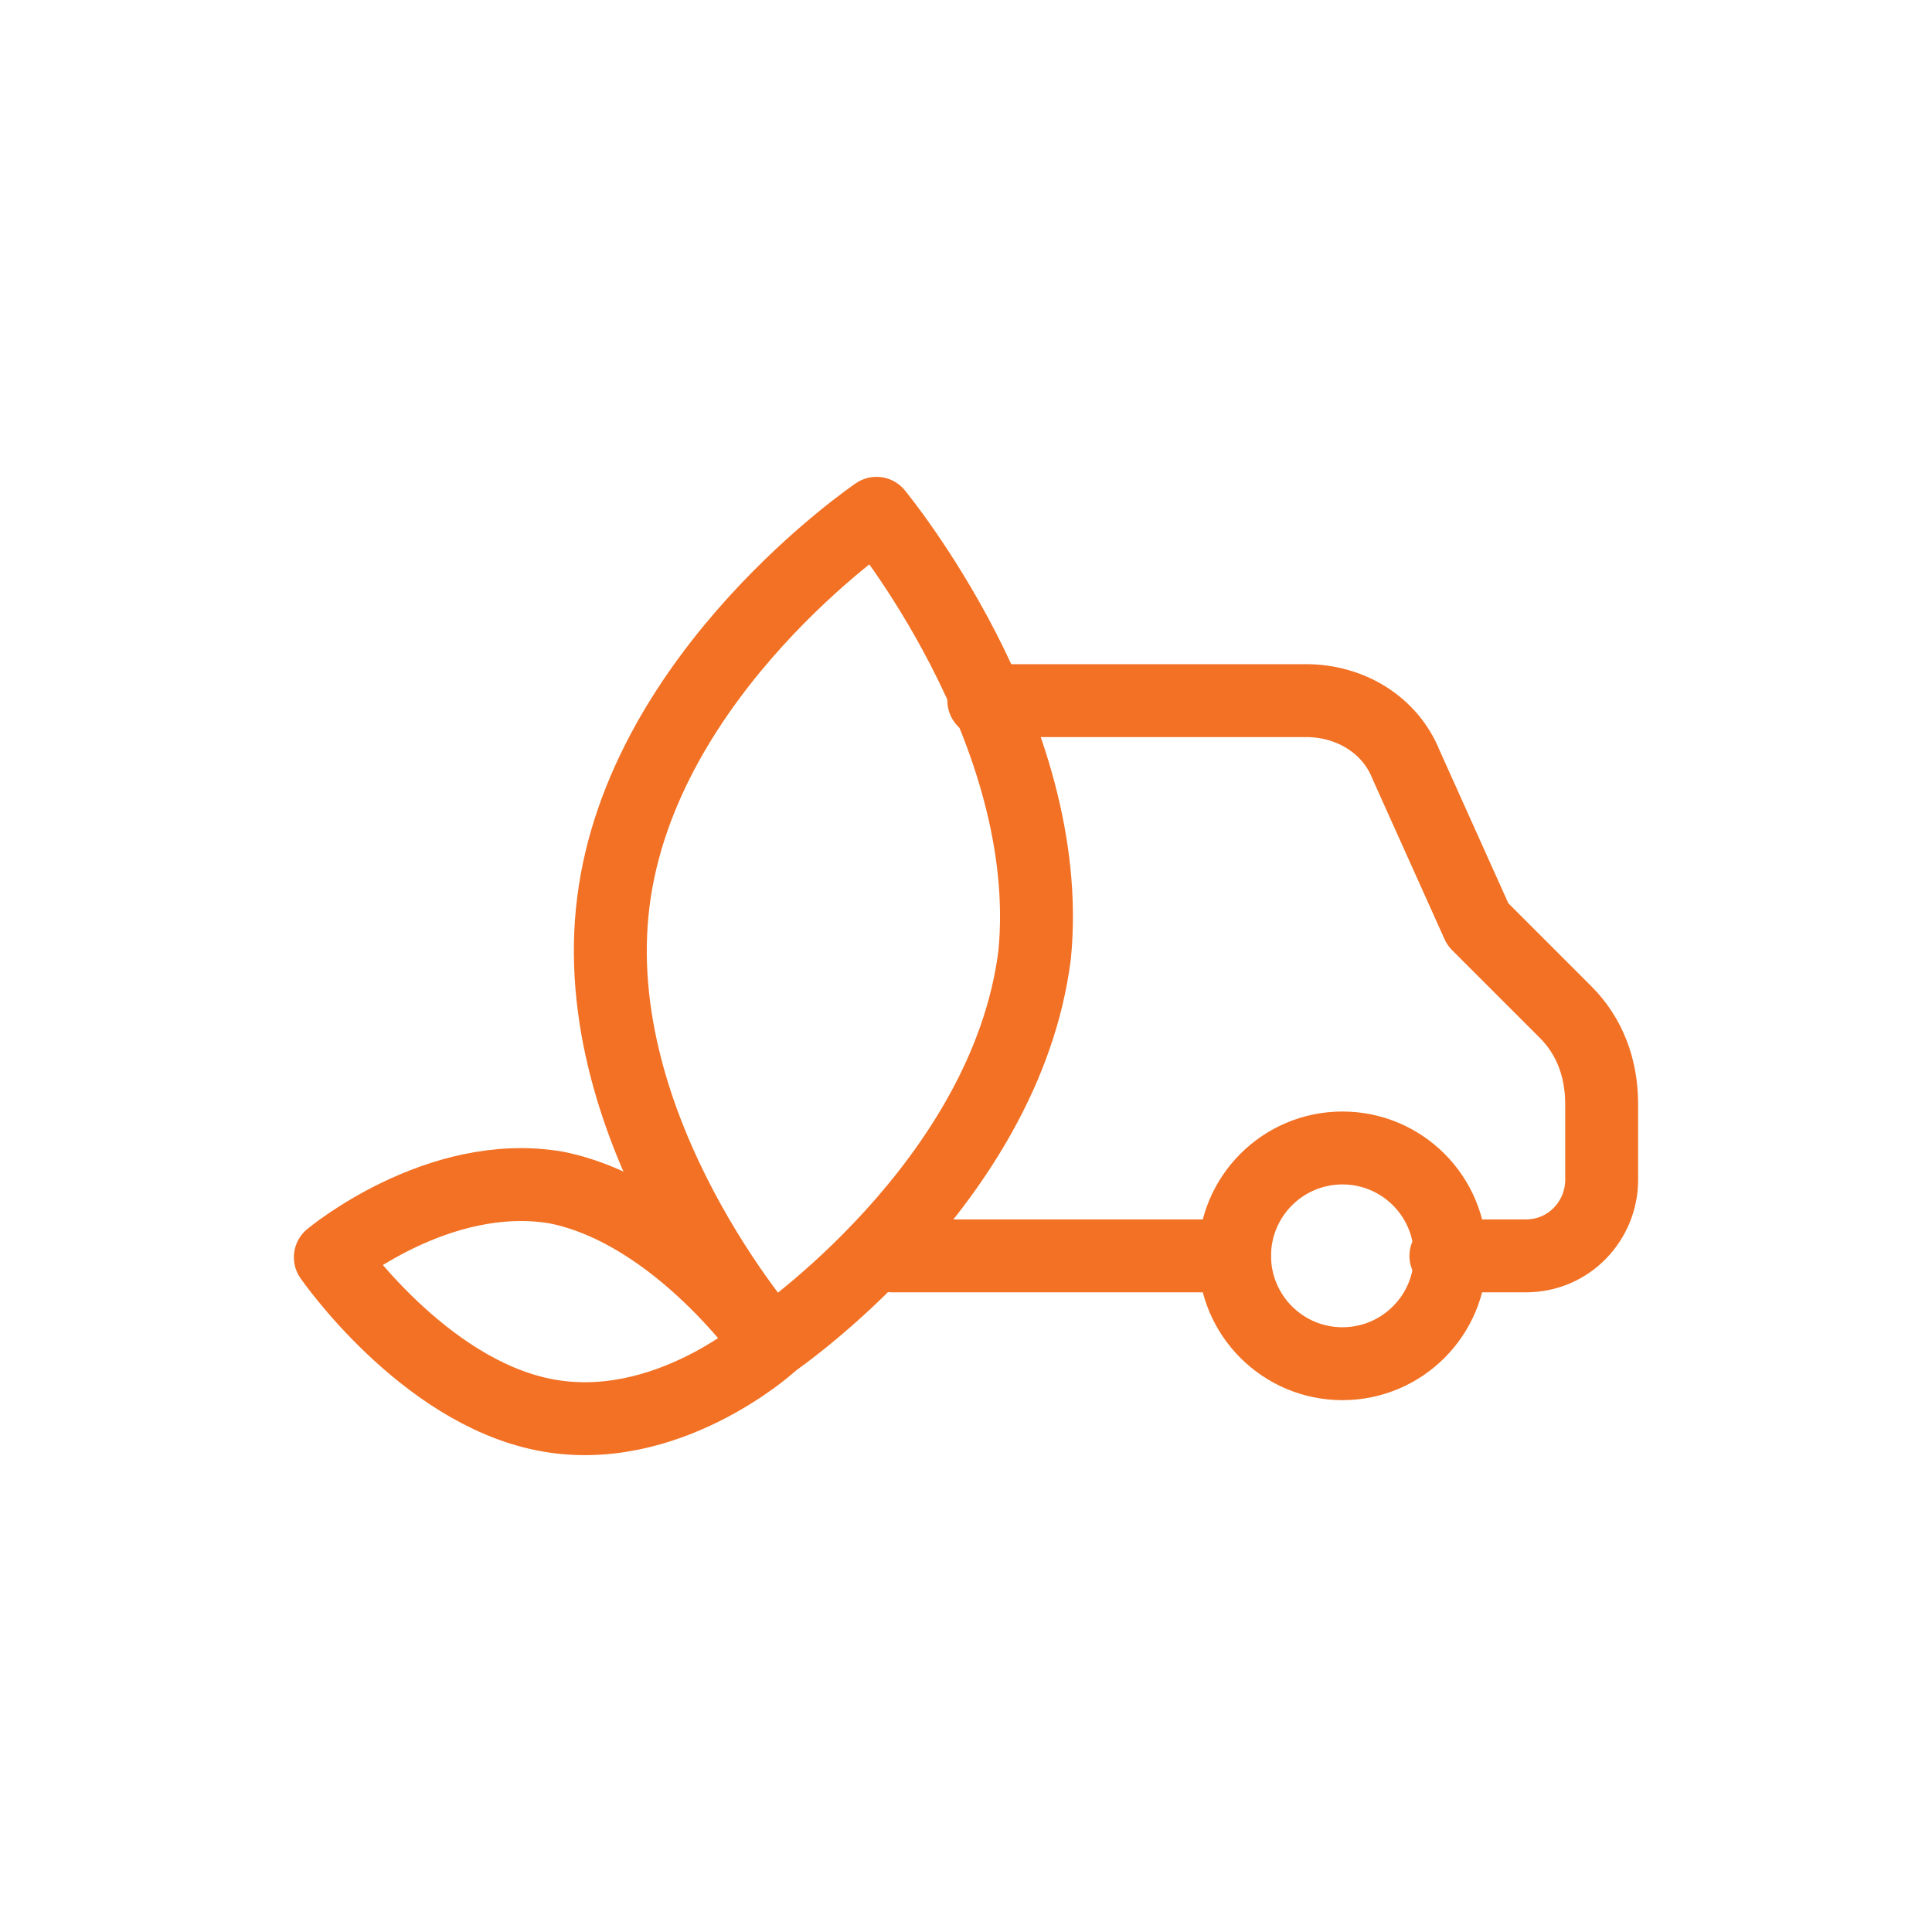 <?xml version="1.0" encoding="UTF-8" standalone="no"?> <svg xmlns="http://www.w3.org/2000/svg" xmlns:xlink="http://www.w3.org/1999/xlink" xmlns:serif="http://www.serif.com/" width="100%" height="100%" viewBox="0 0 53 53" version="1.1" xml:space="preserve" style="fill-rule:evenodd;clip-rule:evenodd;stroke-linecap:round;stroke-linejoin:round;stroke-miterlimit:10;"><rect id="Plan-de-travail2" serif:id="Plan de travail2" x="0" y="0" width="53" height="53" style="fill:none;"></rect><g><g><g><g><ellipse cx="36.827" cy="34.451" rx="2.959" ry="2.959" style="fill:none;stroke:#f27124;stroke-width:2px;"></ellipse></g><g><path d="M28.383,26.194c-0.796,6.304 -7.216,10.65 -7.216,10.65c0,0 -5.137,-5.807 -4.34,-12.111c0.797,-6.304 7.218,-10.652 7.218,-10.652c0,0 4.939,5.961 4.338,12.113Z" style="fill:none;fill-rule:nonzero;stroke:#f27124;stroke-width:2px;stroke-linecap:butt;stroke-miterlimit:2;"></path></g><g><path d="M15.26,32.577c3.339,0.666 5.859,4.319 5.859,4.319c0,0 -2.861,2.58 -6.199,1.912c-3.339,-0.665 -5.858,-4.317 -5.858,-4.317c0,0 2.948,-2.467 6.198,-1.914Z" style="fill:none;fill-rule:nonzero;stroke:#f27124;stroke-width:2px;stroke-linecap:butt;stroke-miterlimit:2;"></path></g><g><path d="M33.865,34.452l-9.391,0" style="fill:none;fill-rule:nonzero;stroke:#f27124;stroke-width:2px;"></path></g><g><path d="M26.989,19.22l8.841,0c1.206,0 2.301,0.658 2.74,1.753l1.971,4.384l2.411,2.411c0.657,0.657 0.986,1.534 0.986,2.52l0,2.082c0,1.095 -0.875,2.082 -2.081,2.082l-2.192,0" style="fill:none;fill-rule:nonzero;stroke:#f27124;stroke-width:2px;"></path></g></g></g></g></svg> 